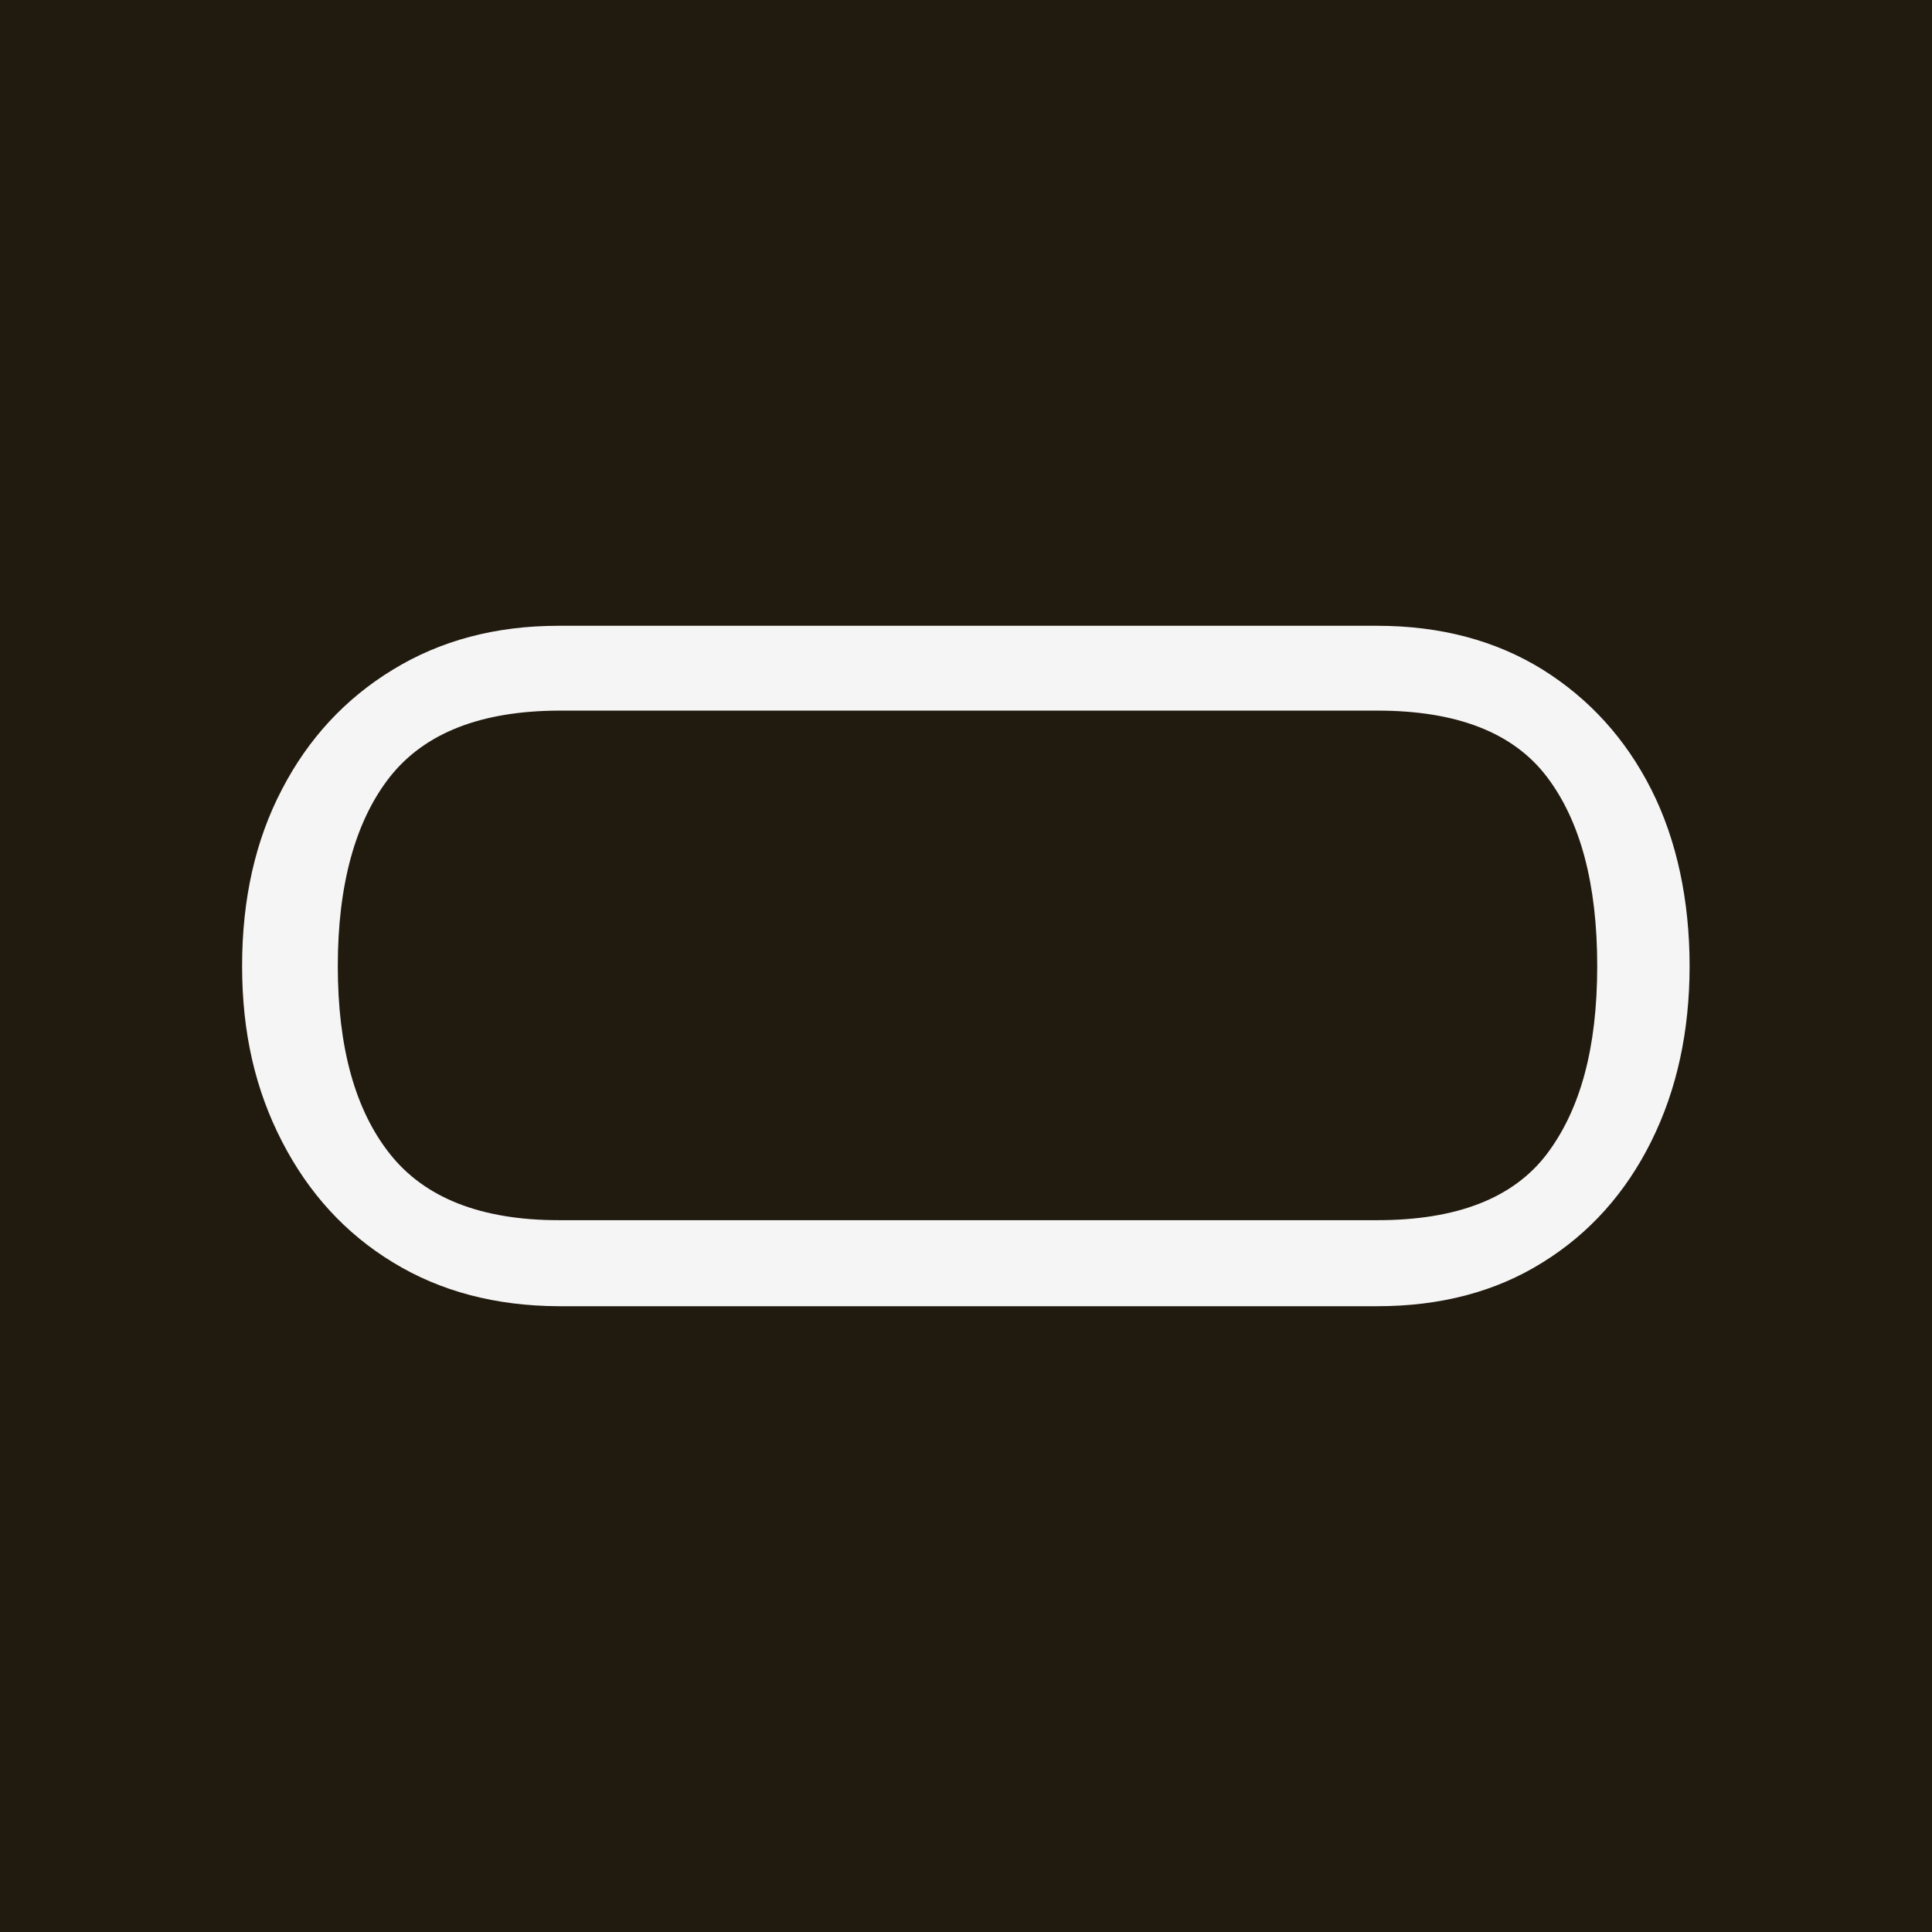 <svg xmlns="http://www.w3.org/2000/svg" width="64" height="64"><path d="M0 0h64v64H0z" style="fill:#211a0f;stroke-width:0"/><path d="M54.7 26.15c-.85-1.68-2.05-3-3.6-3.97-1.55-.96-3.38-1.45-5.48-1.45H18.5c-2.09 0-3.91.49-5.48 1.45-1.58.96-2.81 2.29-3.68 3.97-.88 1.68-1.32 3.63-1.32 5.85s.44 4.1 1.32 5.81c.88 1.71 2.1 3.05 3.68 4.01 1.57.96 3.4 1.44 5.48 1.45h27.12c2.1 0 3.93-.48 5.48-1.45 1.55-.96 2.75-2.3 3.6-4.01.85-1.71 1.27-3.65 1.27-5.81s-.42-4.17-1.27-5.85Zm-3.46 12.08c-1.11 1.46-2.98 2.19-5.61 2.19H18.51c-2.58 0-4.44-.74-5.59-2.19-1.16-1.46-1.73-3.54-1.73-6.23s.58-4.81 1.73-6.27c1.15-1.45 3.01-2.18 5.59-2.19h27.12c2.63 0 4.5.73 5.61 2.19 1.11 1.46 1.67 3.55 1.67 6.27s-.56 4.76-1.67 6.23Z" style="stroke-width:0;fill:#f5f5f5"/></svg>